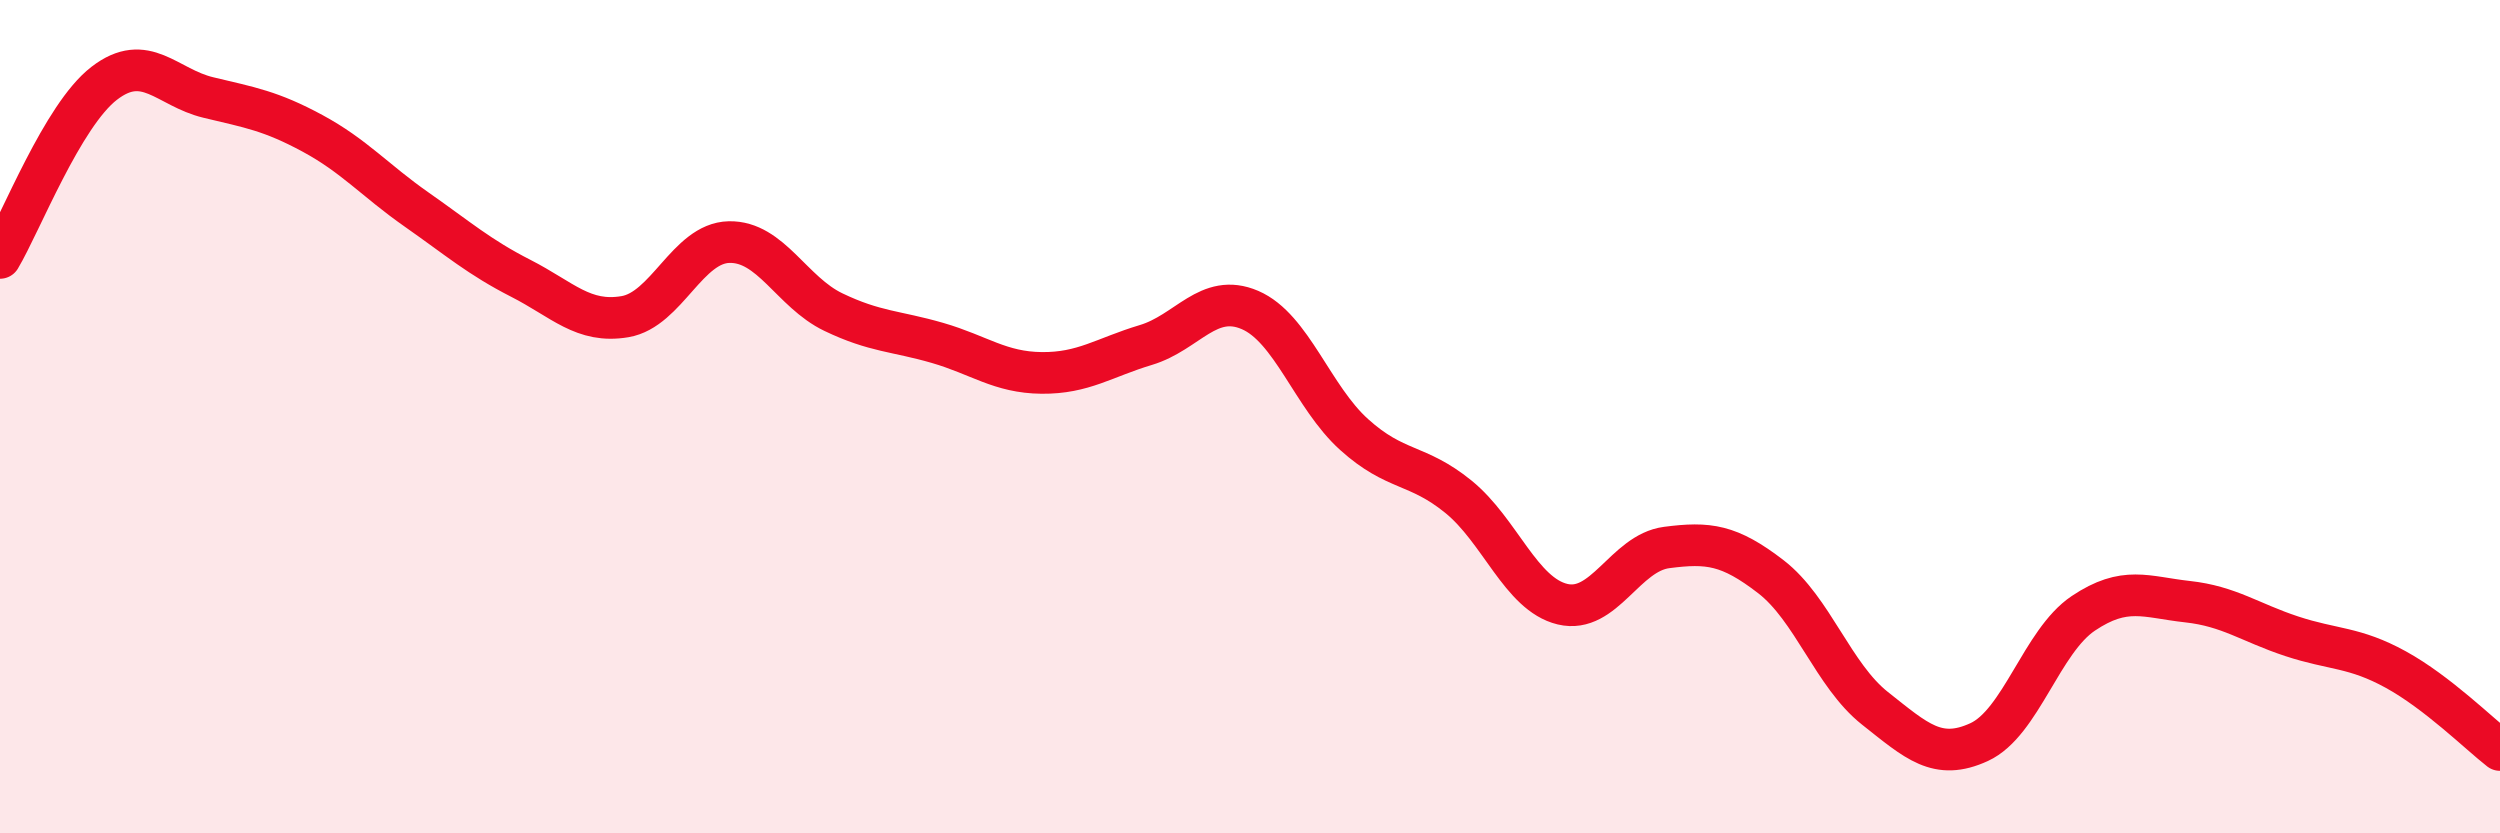 
    <svg width="60" height="20" viewBox="0 0 60 20" xmlns="http://www.w3.org/2000/svg">
      <path
        d="M 0,6.19 C 0.5,5.35 1.5,2.77 2.5,2 C 3.5,1.23 4,2.1 5,2.34 C 6,2.58 6.5,2.66 7.5,3.2 C 8.5,3.74 9,4.33 10,5.03 C 11,5.73 11.5,6.17 12.5,6.68 C 13.5,7.19 14,7.77 15,7.6 C 16,7.43 16.5,5.83 17.5,5.81 C 18.5,5.79 19,7.01 20,7.49 C 21,7.97 21.5,7.94 22.5,8.23 C 23.5,8.52 24,8.94 25,8.95 C 26,8.96 26.5,8.58 27.5,8.28 C 28.5,7.98 29,7.01 30,7.44 C 31,7.87 31.5,9.53 32.5,10.43 C 33.5,11.33 34,11.11 35,11.92 C 36,12.73 36.5,14.26 37.5,14.5 C 38.5,14.74 39,13.27 40,13.14 C 41,13.01 41.5,13.07 42.5,13.84 C 43.5,14.61 44,16.21 45,17 C 46,17.79 46.5,18.27 47.5,17.81 C 48.5,17.35 49,15.39 50,14.72 C 51,14.05 51.5,14.33 52.5,14.44 C 53.5,14.55 54,14.94 55,15.27 C 56,15.6 56.5,15.52 57.5,16.07 C 58.5,16.62 59.5,17.61 60,18L60 20L0 20Z"
        fill="#EB0A25"
        opacity="0.1"
        stroke-linecap="round"
        stroke-linejoin="round"
      />
      <path
        d="M 0,6.19 C 0.5,5.35 1.5,2.77 2.5,2 C 3.5,1.23 4,2.1 5,2.34 C 6,2.58 6.5,2.66 7.5,3.2 C 8.5,3.74 9,4.33 10,5.03 C 11,5.73 11.5,6.17 12.5,6.68 C 13.5,7.19 14,7.77 15,7.6 C 16,7.43 16.5,5.83 17.5,5.81 C 18.5,5.79 19,7.01 20,7.49 C 21,7.97 21.5,7.94 22.5,8.23 C 23.5,8.52 24,8.94 25,8.95 C 26,8.96 26.5,8.58 27.5,8.28 C 28.5,7.98 29,7.01 30,7.44 C 31,7.87 31.5,9.53 32.5,10.43 C 33.5,11.33 34,11.11 35,11.92 C 36,12.73 36.5,14.26 37.5,14.5 C 38.5,14.74 39,13.27 40,13.14 C 41,13.01 41.5,13.07 42.5,13.84 C 43.5,14.61 44,16.21 45,17 C 46,17.79 46.5,18.27 47.5,17.81 C 48.5,17.35 49,15.39 50,14.72 C 51,14.05 51.5,14.33 52.5,14.44 C 53.5,14.55 54,14.94 55,15.27 C 56,15.6 56.5,15.52 57.5,16.07 C 58.5,16.62 59.5,17.61 60,18"
        stroke="#EB0A25"
        stroke-width="1"
        fill="none"
        stroke-linecap="round"
        stroke-linejoin="round"
      />
    </svg>
  